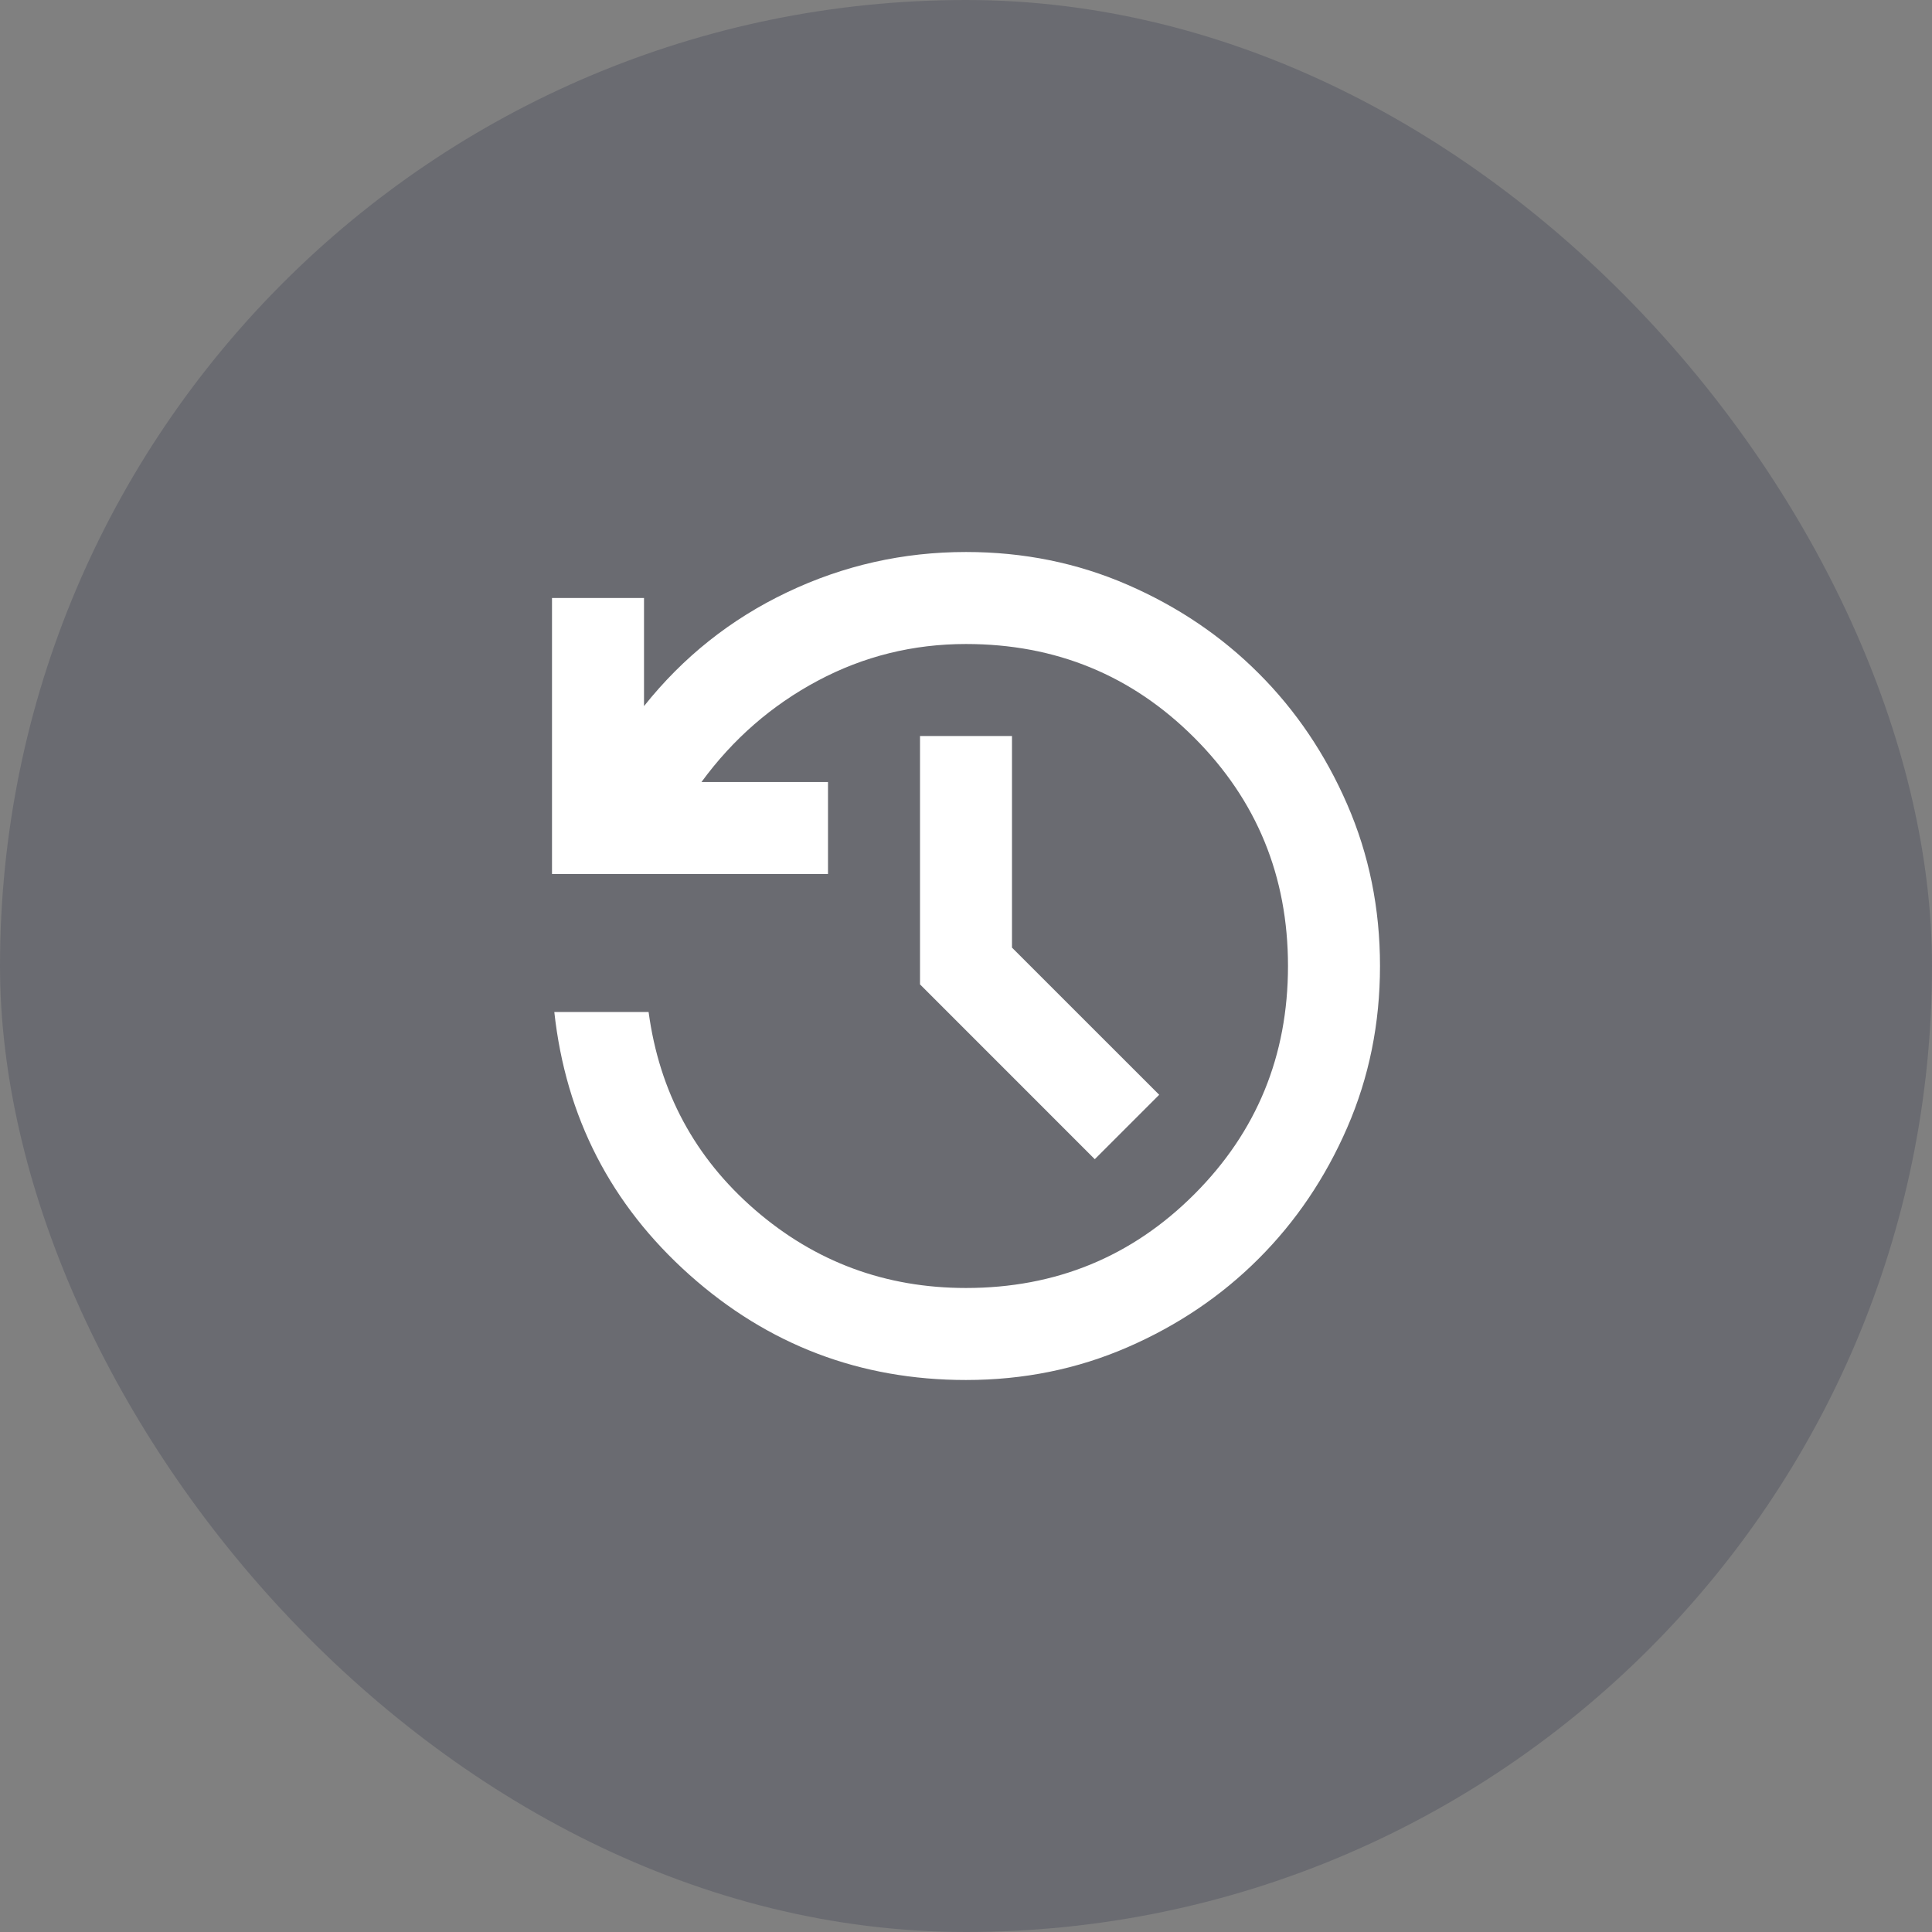 <svg width="56" height="56" viewBox="0 0 56 56" fill="none" xmlns="http://www.w3.org/2000/svg">
<rect x="0" y="0" width="56" height="56" fill="#808080" stroke="none"/>
<rect width="56" height="56" rx="28" fill="#141B38" fill-opacity="0.2"/>
<path d="M28 40C24.933 40 22.261 38.983 19.983 36.95C17.706 34.917 16.4 32.378 16.067 29.333H18.8C19.111 31.644 20.139 33.556 21.883 35.067C23.628 36.578 25.667 37.333 28 37.333C30.6 37.333 32.806 36.428 34.617 34.617C36.428 32.806 37.333 30.6 37.333 28C37.333 25.4 36.428 23.194 34.617 21.383C32.806 19.572 30.6 18.667 28 18.667C26.467 18.667 25.033 19.022 23.7 19.733C22.367 20.444 21.244 21.422 20.333 22.667H24V25.333H16V17.333H18.667V20.467C19.8 19.044 21.183 17.944 22.817 17.167C24.45 16.389 26.178 16 28 16C29.667 16 31.228 16.317 32.683 16.95C34.139 17.583 35.406 18.439 36.483 19.517C37.561 20.594 38.417 21.861 39.05 23.317C39.683 24.772 40 26.333 40 28C40 29.667 39.683 31.228 39.05 32.683C38.417 34.139 37.561 35.406 36.483 36.483C35.406 37.561 34.139 38.417 32.683 39.05C31.228 39.683 29.667 40 28 40ZM31.733 33.6L26.667 28.533V21.333H29.333V27.467L33.6 31.733L31.733 33.6Z" fill="white"/>
</svg>
